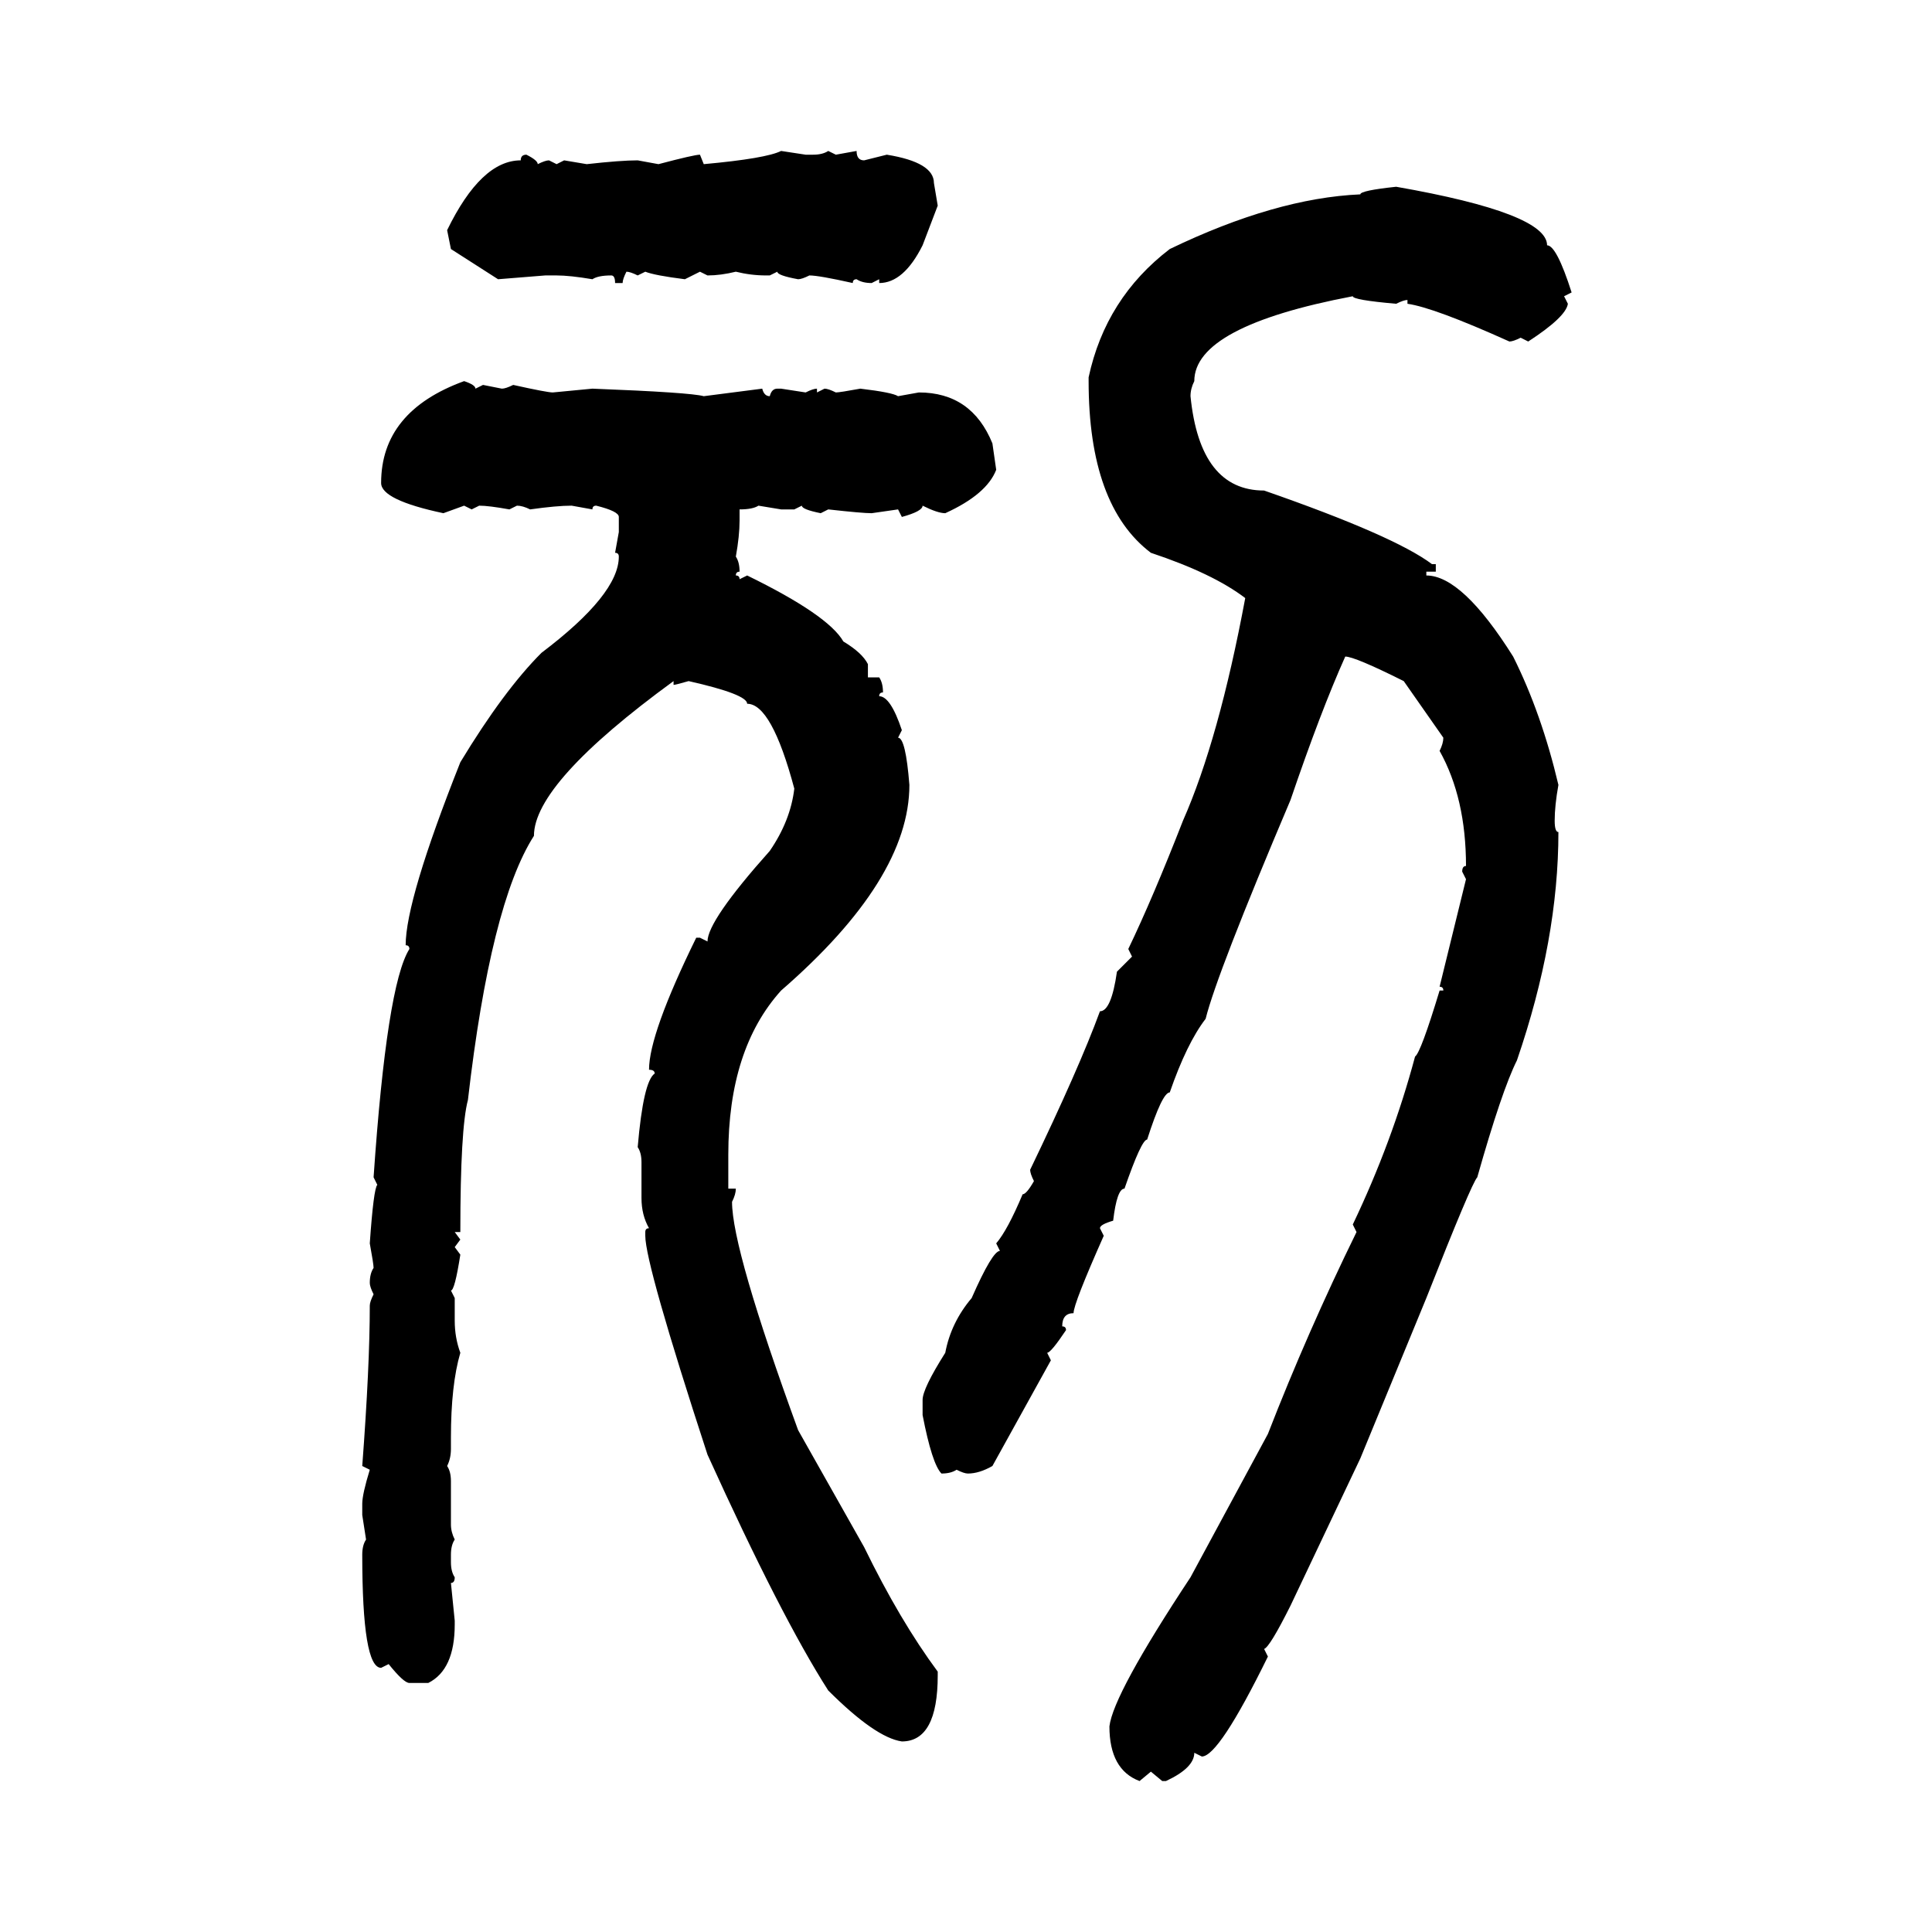 <svg xmlns="http://www.w3.org/2000/svg" xmlns:xlink="http://www.w3.org/1999/xlink" width="300" height="300"><path d="M121.29 23.44L121.29 23.44L125.10 24.02L126.27 24.02Q127.73 24.02 128.61 23.44L128.61 23.44L129.79 24.02L133.01 23.44Q133.01 24.90 134.18 24.90L134.18 24.90L137.70 24.02Q145.02 25.20 145.02 28.42L145.02 28.42L145.61 31.93L143.26 38.09Q140.33 43.95 136.52 43.95L136.52 43.95L136.52 43.36L135.35 43.95Q133.89 43.95 133.01 43.36L133.01 43.36Q132.42 43.36 132.42 43.95L132.42 43.95Q127.15 42.77 125.68 42.77L125.68 42.77Q124.51 43.36 123.93 43.36L123.93 43.36Q120.70 42.77 120.70 42.19L120.70 42.19L119.53 42.77L118.95 42.77Q116.60 42.77 114.26 42.19L114.26 42.19Q111.91 42.77 109.86 42.77L109.86 42.77L108.69 42.19L106.35 43.36Q101.66 42.77 100.20 42.19L100.20 42.19L99.02 42.77Q97.85 42.19 97.27 42.19L97.27 42.19Q96.68 43.36 96.68 43.95L96.68 43.95L95.51 43.95Q95.51 42.77 94.92 42.77L94.92 42.77Q92.87 42.77 91.99 43.36L91.99 43.36Q88.48 42.77 86.43 42.77L86.43 42.77L84.67 42.77L77.34 43.36L70.02 38.67L69.43 35.74Q74.71 24.90 80.86 24.90L80.86 24.90Q80.86 24.02 81.74 24.02L81.74 24.02Q83.50 24.90 83.50 25.49L83.50 25.49Q84.67 24.90 85.25 24.90L85.25 24.90L86.43 25.49L87.60 24.90L91.11 25.49Q96.39 24.90 99.02 24.90L99.02 24.90L102.25 25.49Q107.81 24.02 108.69 24.02L108.69 24.02L109.28 25.49Q118.95 24.61 121.29 23.44ZM216.80 29.00L216.80 29.00Q240.23 33.11 240.23 38.09L240.23 38.09Q241.70 38.09 244.04 45.41L244.04 45.41L242.87 46.00L243.46 47.17Q243.16 49.22 237.30 53.03L237.30 53.03L236.13 52.44Q234.96 53.03 234.38 53.03L234.38 53.03Q222.66 47.75 218.55 47.17L218.55 47.17L218.55 46.58Q217.97 46.58 216.80 47.17L216.80 47.17Q210.06 46.58 210.06 46.00L210.06 46.00Q185.45 50.68 185.45 59.18L185.45 59.18Q184.86 60.35 184.86 61.52L184.86 61.52Q186.33 76.17 196.29 76.17L196.29 76.17Q216.50 83.20 222.36 87.60L222.36 87.60L222.95 87.60L222.95 88.77L221.48 88.77L221.48 89.36Q227.05 89.36 234.96 101.95L234.96 101.95Q239.36 110.74 241.99 121.88L241.99 121.88Q241.41 125.10 241.41 127.44L241.41 127.44Q241.41 129.20 241.99 129.20L241.99 129.20Q241.99 145.90 235.55 164.65L235.55 164.65Q233.20 169.34 229.39 182.81L229.39 182.81Q228.52 183.69 221.48 201.56L221.48 201.56L211.23 226.46L200.39 249.32Q197.17 255.76 196.29 256.05L196.29 256.05L196.88 257.23Q189.26 272.75 186.62 272.75L186.62 272.75L185.45 272.17Q185.45 274.51 181.05 276.56L181.05 276.56L180.47 276.56L178.71 275.10L176.95 276.56Q172.27 274.80 172.27 268.07L172.27 268.07Q172.85 263.09 184.86 244.92L184.86 244.92L196.88 222.66Q203.03 206.84 210.64 191.31L210.64 191.31L210.06 190.14Q216.21 177.25 219.73 164.06L219.73 164.06Q220.61 163.48 223.54 153.81L223.54 153.81L224.12 153.81Q224.12 153.22 223.54 153.22L223.54 153.22L227.64 136.52L227.05 135.35Q227.05 134.47 227.64 134.47L227.64 134.47Q227.64 123.93 223.54 116.60L223.54 116.60Q224.12 115.43 224.12 114.55L224.12 114.55L217.97 105.76Q210.35 101.95 208.89 101.95L208.89 101.95Q205.08 110.45 200.39 124.22L200.39 124.22Q188.96 151.17 187.21 158.20L187.21 158.20Q184.28 162.01 181.64 169.63L181.64 169.63Q180.47 169.63 178.13 176.95L178.13 176.95Q177.25 176.95 174.61 184.57L174.61 184.57Q173.44 184.57 172.85 189.55L172.85 189.55Q170.80 190.14 170.80 190.72L170.80 190.72L171.39 191.89Q166.70 202.44 166.70 203.91L166.70 203.91Q164.94 203.91 164.94 205.96L164.94 205.96Q165.53 205.96 165.53 206.54L165.53 206.54Q163.18 210.06 162.60 210.06L162.60 210.06L163.18 211.23L154.10 227.64Q152.05 228.81 150.29 228.81L150.29 228.81Q149.71 228.81 148.54 228.22L148.54 228.22Q147.66 228.81 146.19 228.81L146.19 228.81Q144.73 227.34 143.26 219.73L143.26 219.73L143.26 217.38Q143.26 215.63 146.78 210.06L146.78 210.06Q147.66 205.37 150.88 201.56L150.88 201.56Q154.10 194.24 155.27 194.24L155.27 194.24L154.69 193.07Q156.45 191.02 158.79 185.45L158.79 185.45Q159.38 185.45 160.55 183.40L160.55 183.40Q159.96 182.23 159.96 181.64L159.96 181.64Q167.58 165.82 170.80 157.03L170.80 157.03Q172.56 157.03 173.44 150.88L173.44 150.88L175.78 148.54L175.20 147.36Q179.00 139.45 183.69 127.44L183.69 127.44Q189.26 114.84 193.36 92.87L193.36 92.87Q188.38 89.06 178.71 85.84L178.71 85.84Q169.04 78.52 169.04 59.18L169.04 59.18L169.04 58.59Q171.68 46.29 181.64 38.67L181.64 38.67Q198.05 30.76 211.23 30.18L211.23 30.18Q211.23 29.59 216.80 29.00ZM72.07 59.18L72.07 59.18Q73.83 59.77 73.83 60.35L73.83 60.35L75 59.77L77.93 60.35Q78.52 60.35 79.69 59.77L79.69 59.77Q84.96 60.94 85.84 60.94L85.84 60.94L91.99 60.35Q107.23 60.94 109.28 61.52L109.28 61.52L118.36 60.35Q118.65 61.52 119.53 61.52L119.53 61.52Q119.82 60.35 120.70 60.35L120.70 60.35L121.29 60.35L125.10 60.94Q126.27 60.35 126.86 60.35L126.86 60.35L126.86 60.94L128.03 60.35Q128.61 60.35 129.79 60.94L129.79 60.94Q130.37 60.94 133.59 60.35L133.59 60.35Q138.57 60.94 139.45 61.52L139.45 61.52L142.68 60.94Q150.88 60.94 154.10 68.85L154.10 68.85L154.69 72.95Q153.22 76.76 146.78 79.69L146.78 79.69Q145.61 79.69 143.26 78.52L143.26 78.52Q143.26 79.39 140.04 80.27L140.04 80.27L139.45 79.10L135.35 79.69Q133.89 79.69 128.61 79.10L128.61 79.10L127.44 79.69Q124.51 79.10 124.51 78.52L124.51 78.52L123.34 79.10L121.29 79.10L117.77 78.52Q116.89 79.10 114.84 79.10L114.84 79.10L114.84 80.86Q114.84 83.20 114.26 86.43L114.26 86.43Q114.84 87.30 114.84 88.77L114.84 88.77Q114.26 88.77 114.26 89.36L114.26 89.36Q114.84 89.36 114.84 89.94L114.84 89.94L116.02 89.36Q128.61 95.51 130.96 99.61L130.96 99.61Q133.89 101.37 134.77 103.13L134.77 103.13L134.77 105.18L136.52 105.18Q137.11 106.05 137.11 107.52L137.11 107.52Q136.52 107.52 136.52 108.11L136.52 108.11Q138.28 108.11 140.04 113.38L140.04 113.38L139.45 114.55Q140.63 114.55 141.21 121.88L141.21 121.88Q141.21 136.52 121.29 153.81L121.29 153.81Q113.09 162.89 113.09 179.30L113.09 179.30L113.09 184.57L114.26 184.57Q114.26 185.45 113.67 186.62L113.67 186.62Q113.67 193.95 123.93 222.07L123.93 222.07L134.18 240.23Q139.75 251.66 145.61 259.57L145.61 259.57L145.61 260.16Q145.61 270.41 140.04 270.41L140.04 270.41Q135.94 269.82 128.61 262.50L128.61 262.50Q121.29 251.07 109.86 225.88L109.86 225.88Q100.20 196.29 100.20 191.89L100.20 191.89L100.20 191.31Q100.20 190.72 100.78 190.72L100.78 190.72Q99.61 188.67 99.61 186.04L99.61 186.04L99.61 180.47Q99.61 179.00 99.02 178.13L99.02 178.13Q99.90 167.87 101.66 166.70L101.66 166.70Q101.66 166.11 100.78 166.11L100.78 166.11Q100.78 160.55 108.11 145.61L108.11 145.61L108.69 145.61L109.86 146.19Q109.86 142.97 119.53 132.13L119.53 132.13Q122.75 127.44 123.34 122.46L123.34 122.46Q119.82 109.28 116.02 109.28L116.02 109.28Q116.02 107.81 106.93 105.76L106.93 105.76Q104.88 106.35 104.59 106.35L104.59 106.35L104.59 105.76Q82.91 121.58 82.91 129.79L82.91 129.79Q76.17 140.33 72.66 170.80L72.66 170.80Q71.48 175.20 71.48 191.31L71.48 191.31L70.61 191.31L71.48 192.48L70.61 193.65L71.48 194.82Q70.61 200.39 70.02 200.39L70.02 200.39L70.61 201.56L70.61 205.08Q70.61 207.71 71.48 210.06L71.48 210.06Q70.02 215.04 70.02 223.24L70.02 223.24L70.02 225Q70.02 226.46 69.43 227.64L69.43 227.64Q70.02 228.52 70.02 229.98L70.02 229.98L70.02 236.72Q70.02 237.89 70.61 239.06L70.61 239.06Q70.02 239.94 70.02 241.41L70.02 241.41L70.02 242.58Q70.02 244.04 70.61 244.92L70.61 244.92Q70.61 245.80 70.02 245.80L70.02 245.80L70.61 251.66L70.61 252.25Q70.61 259.28 66.50 261.33L66.50 261.33L63.57 261.33Q62.70 261.33 60.35 258.40L60.35 258.40L59.18 258.98Q56.25 258.98 56.25 241.41L56.25 241.41Q56.25 239.94 56.84 239.06L56.84 239.06L56.25 235.25L56.25 233.50Q56.25 232.03 57.42 228.22L57.42 228.22L56.25 227.64Q57.42 212.11 57.42 202.73L57.42 202.73Q57.42 202.15 58.01 200.98L58.01 200.98Q57.42 199.80 57.42 199.22L57.42 199.22Q57.42 197.75 58.01 196.88L58.01 196.88Q58.01 196.29 57.42 193.07L57.42 193.07Q58.01 184.57 58.59 183.98L58.59 183.98L58.01 182.81Q60.06 152.93 63.57 147.36L63.57 147.36Q63.57 146.78 62.99 146.78L62.99 146.78Q62.99 139.75 71.48 118.36L71.48 118.36Q78.22 107.23 84.08 101.37L84.08 101.37Q96.09 92.29 96.09 86.43L96.09 86.43Q96.09 85.84 95.51 85.84L95.51 85.84L96.09 82.62L96.09 80.27Q96.09 79.39 92.58 78.52L92.58 78.52Q91.99 78.52 91.99 79.10L91.99 79.10L88.77 78.52Q86.43 78.52 82.32 79.10L82.32 79.10Q81.15 78.52 80.27 78.52L80.27 78.52L79.10 79.10Q75.88 78.52 74.41 78.52L74.41 78.52L73.24 79.10L72.07 78.52L68.85 79.69Q59.18 77.64 59.18 75L59.18 75Q59.18 63.87 72.07 59.18Z"/></svg>